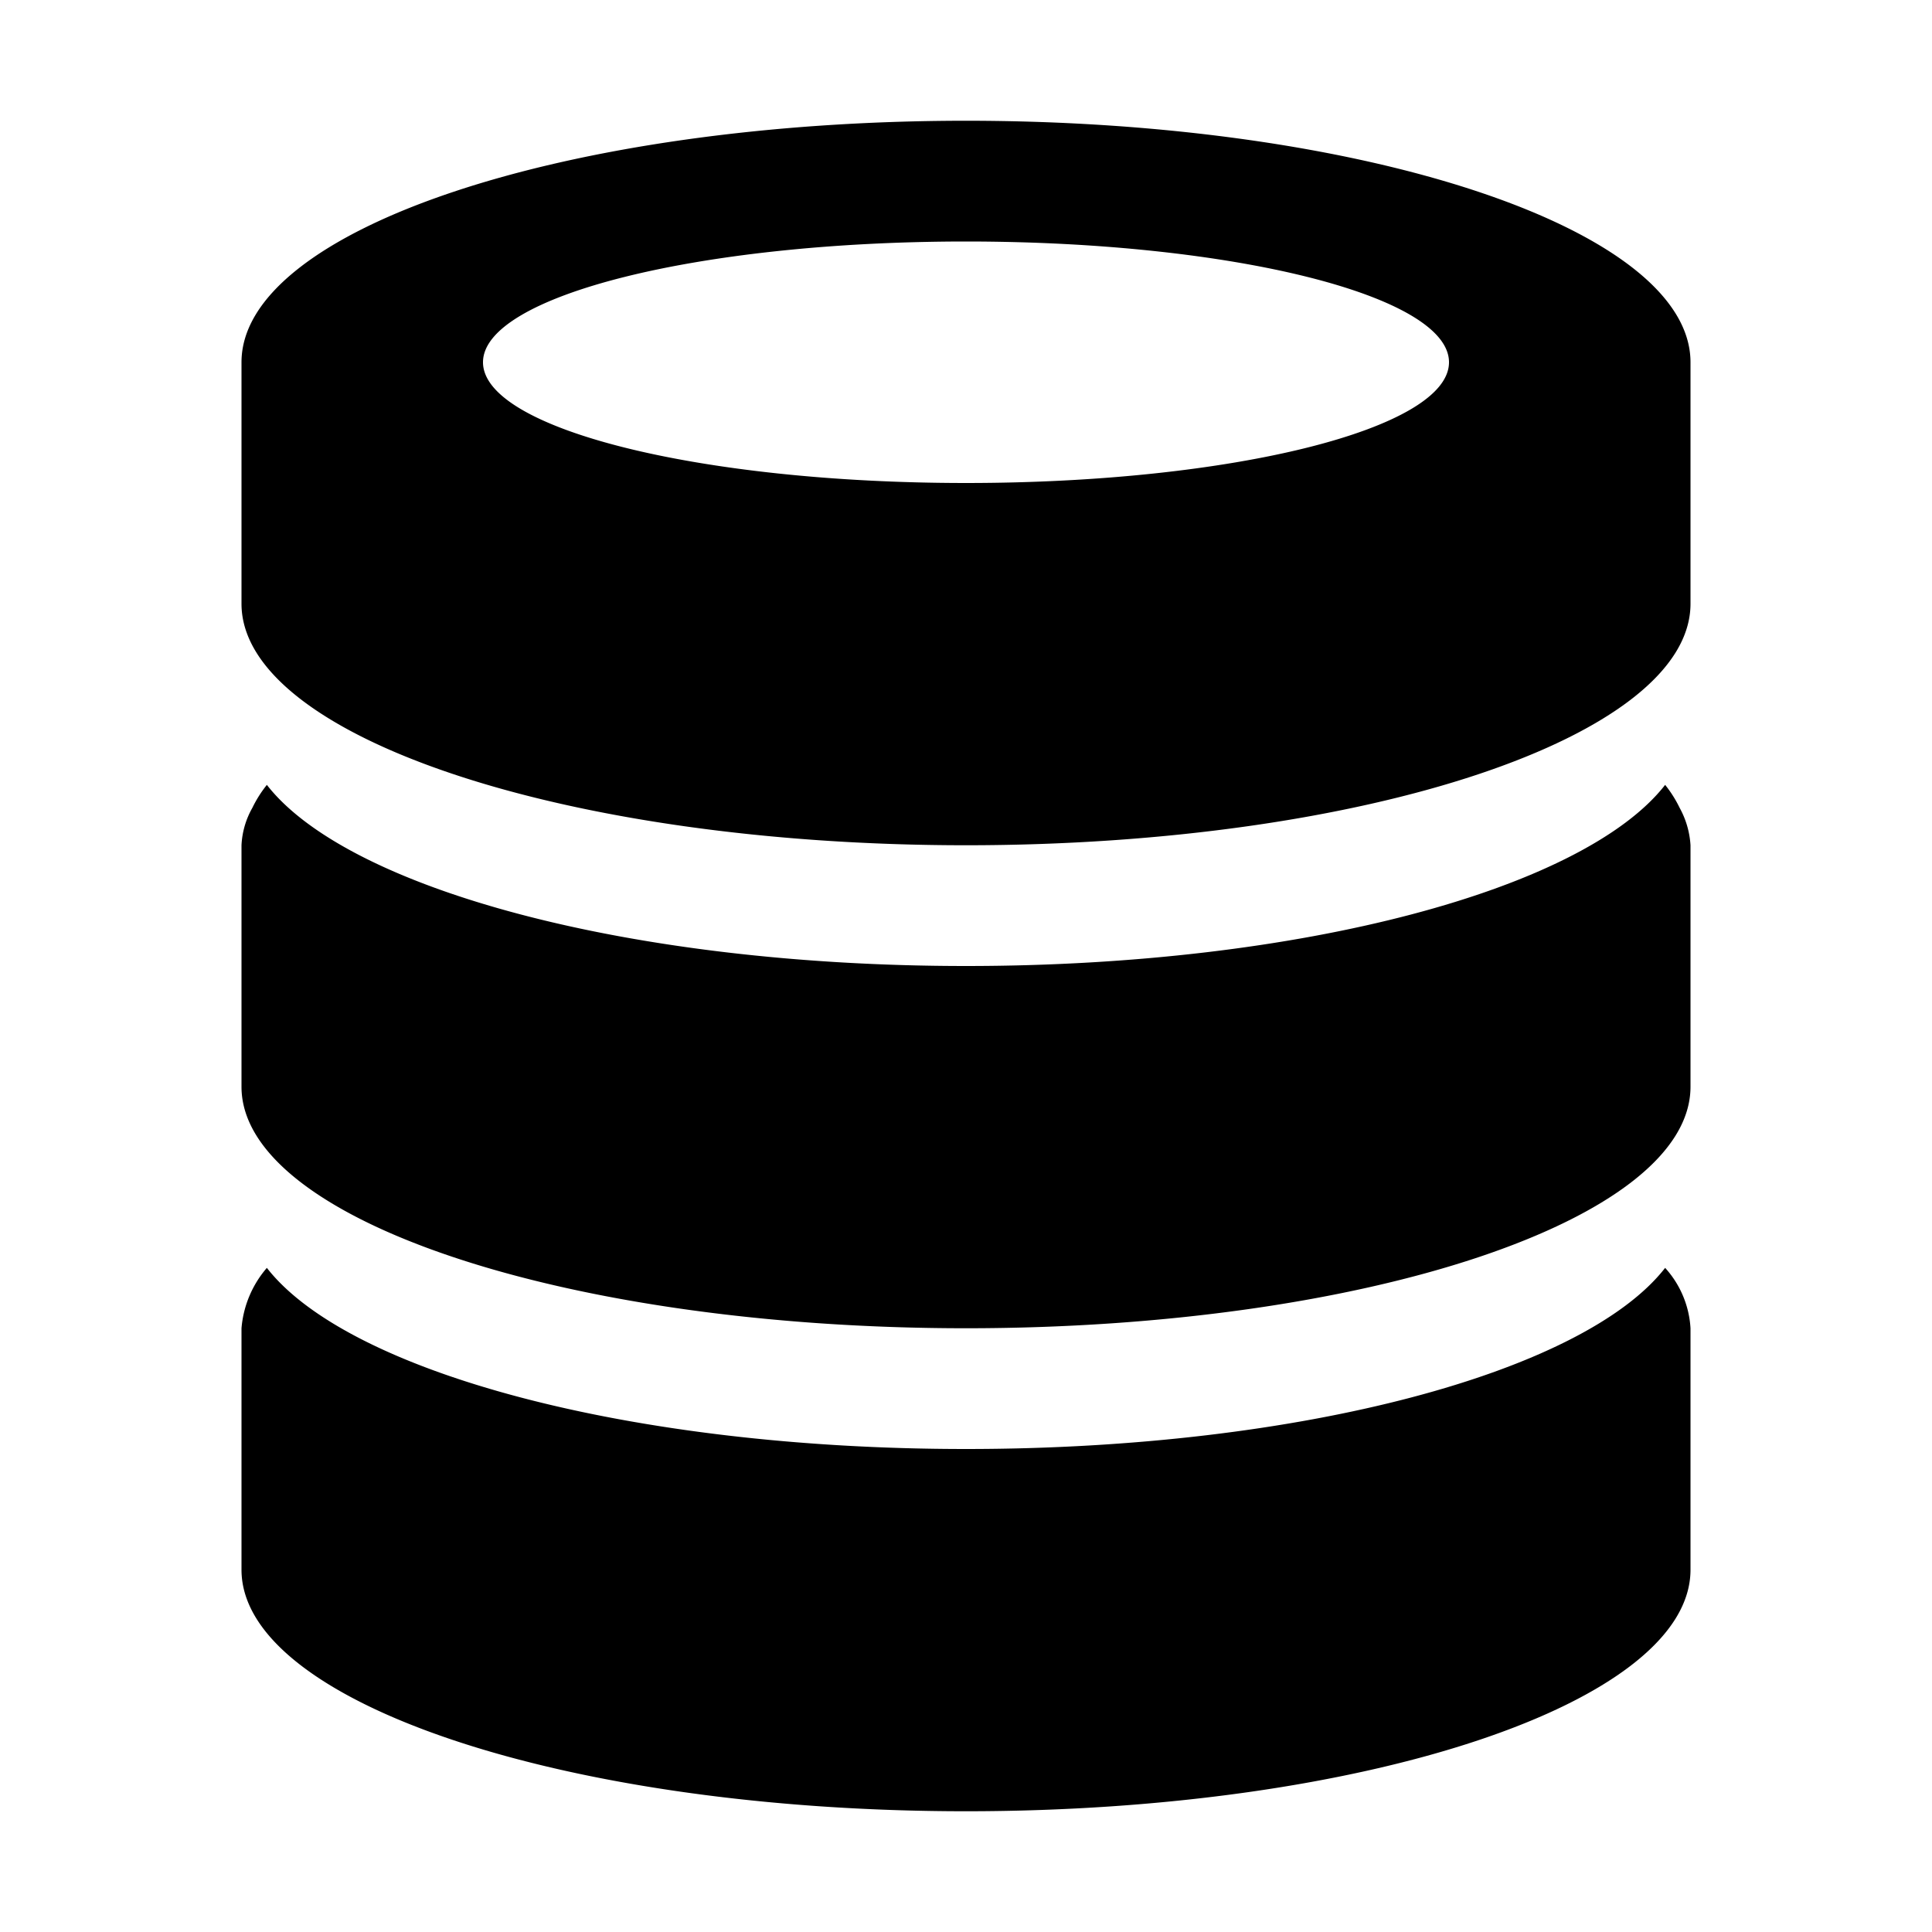 <svg xmlns="http://www.w3.org/2000/svg" width="16" height="16" viewBox="0 0 16 16">
  <defs>
    <style>
      .i-color {
        fill: #000;
        fill-rule: evenodd;
      }
    </style>
  </defs>
  <path id="file_type_json.svg" class="i-color" d="M8,15c-3.31,0-6-.9-6-2V11a0.875,0.875,0,0,1,.21-0.5C2.88,11.36,5.21,12,8,12s5.12-.64,5.79-1.5A0.813,0.813,0,0,1,14,11v2C14,14.1,11.31,15,8,15Zm0-4c-3.31,0-6-.9-6-2V7a0.693,0.693,0,0,1,.09-0.31A1,1,0,0,1,2.21,6.5C2.88,7.36,5.21,8,8,8s5.12-.64,5.79-1.5a1,1,0,0,1,.12.19A0.732,0.732,0,0,1,14,7V9C14,10.1,11.31,11,8,11ZM8,7C4.69,7,2,6.1,2,5V3C2,1.9,4.69,1,8,1s6,0.9,6,2V5C14,6.1,11.31,7,8,7ZM8,2C5.79,2,4,2.45,4,3S5.79,4,8,4s4-.45,4-1S10.21,2,8,2Z" transform="translate(0 0)"/>
</svg>
